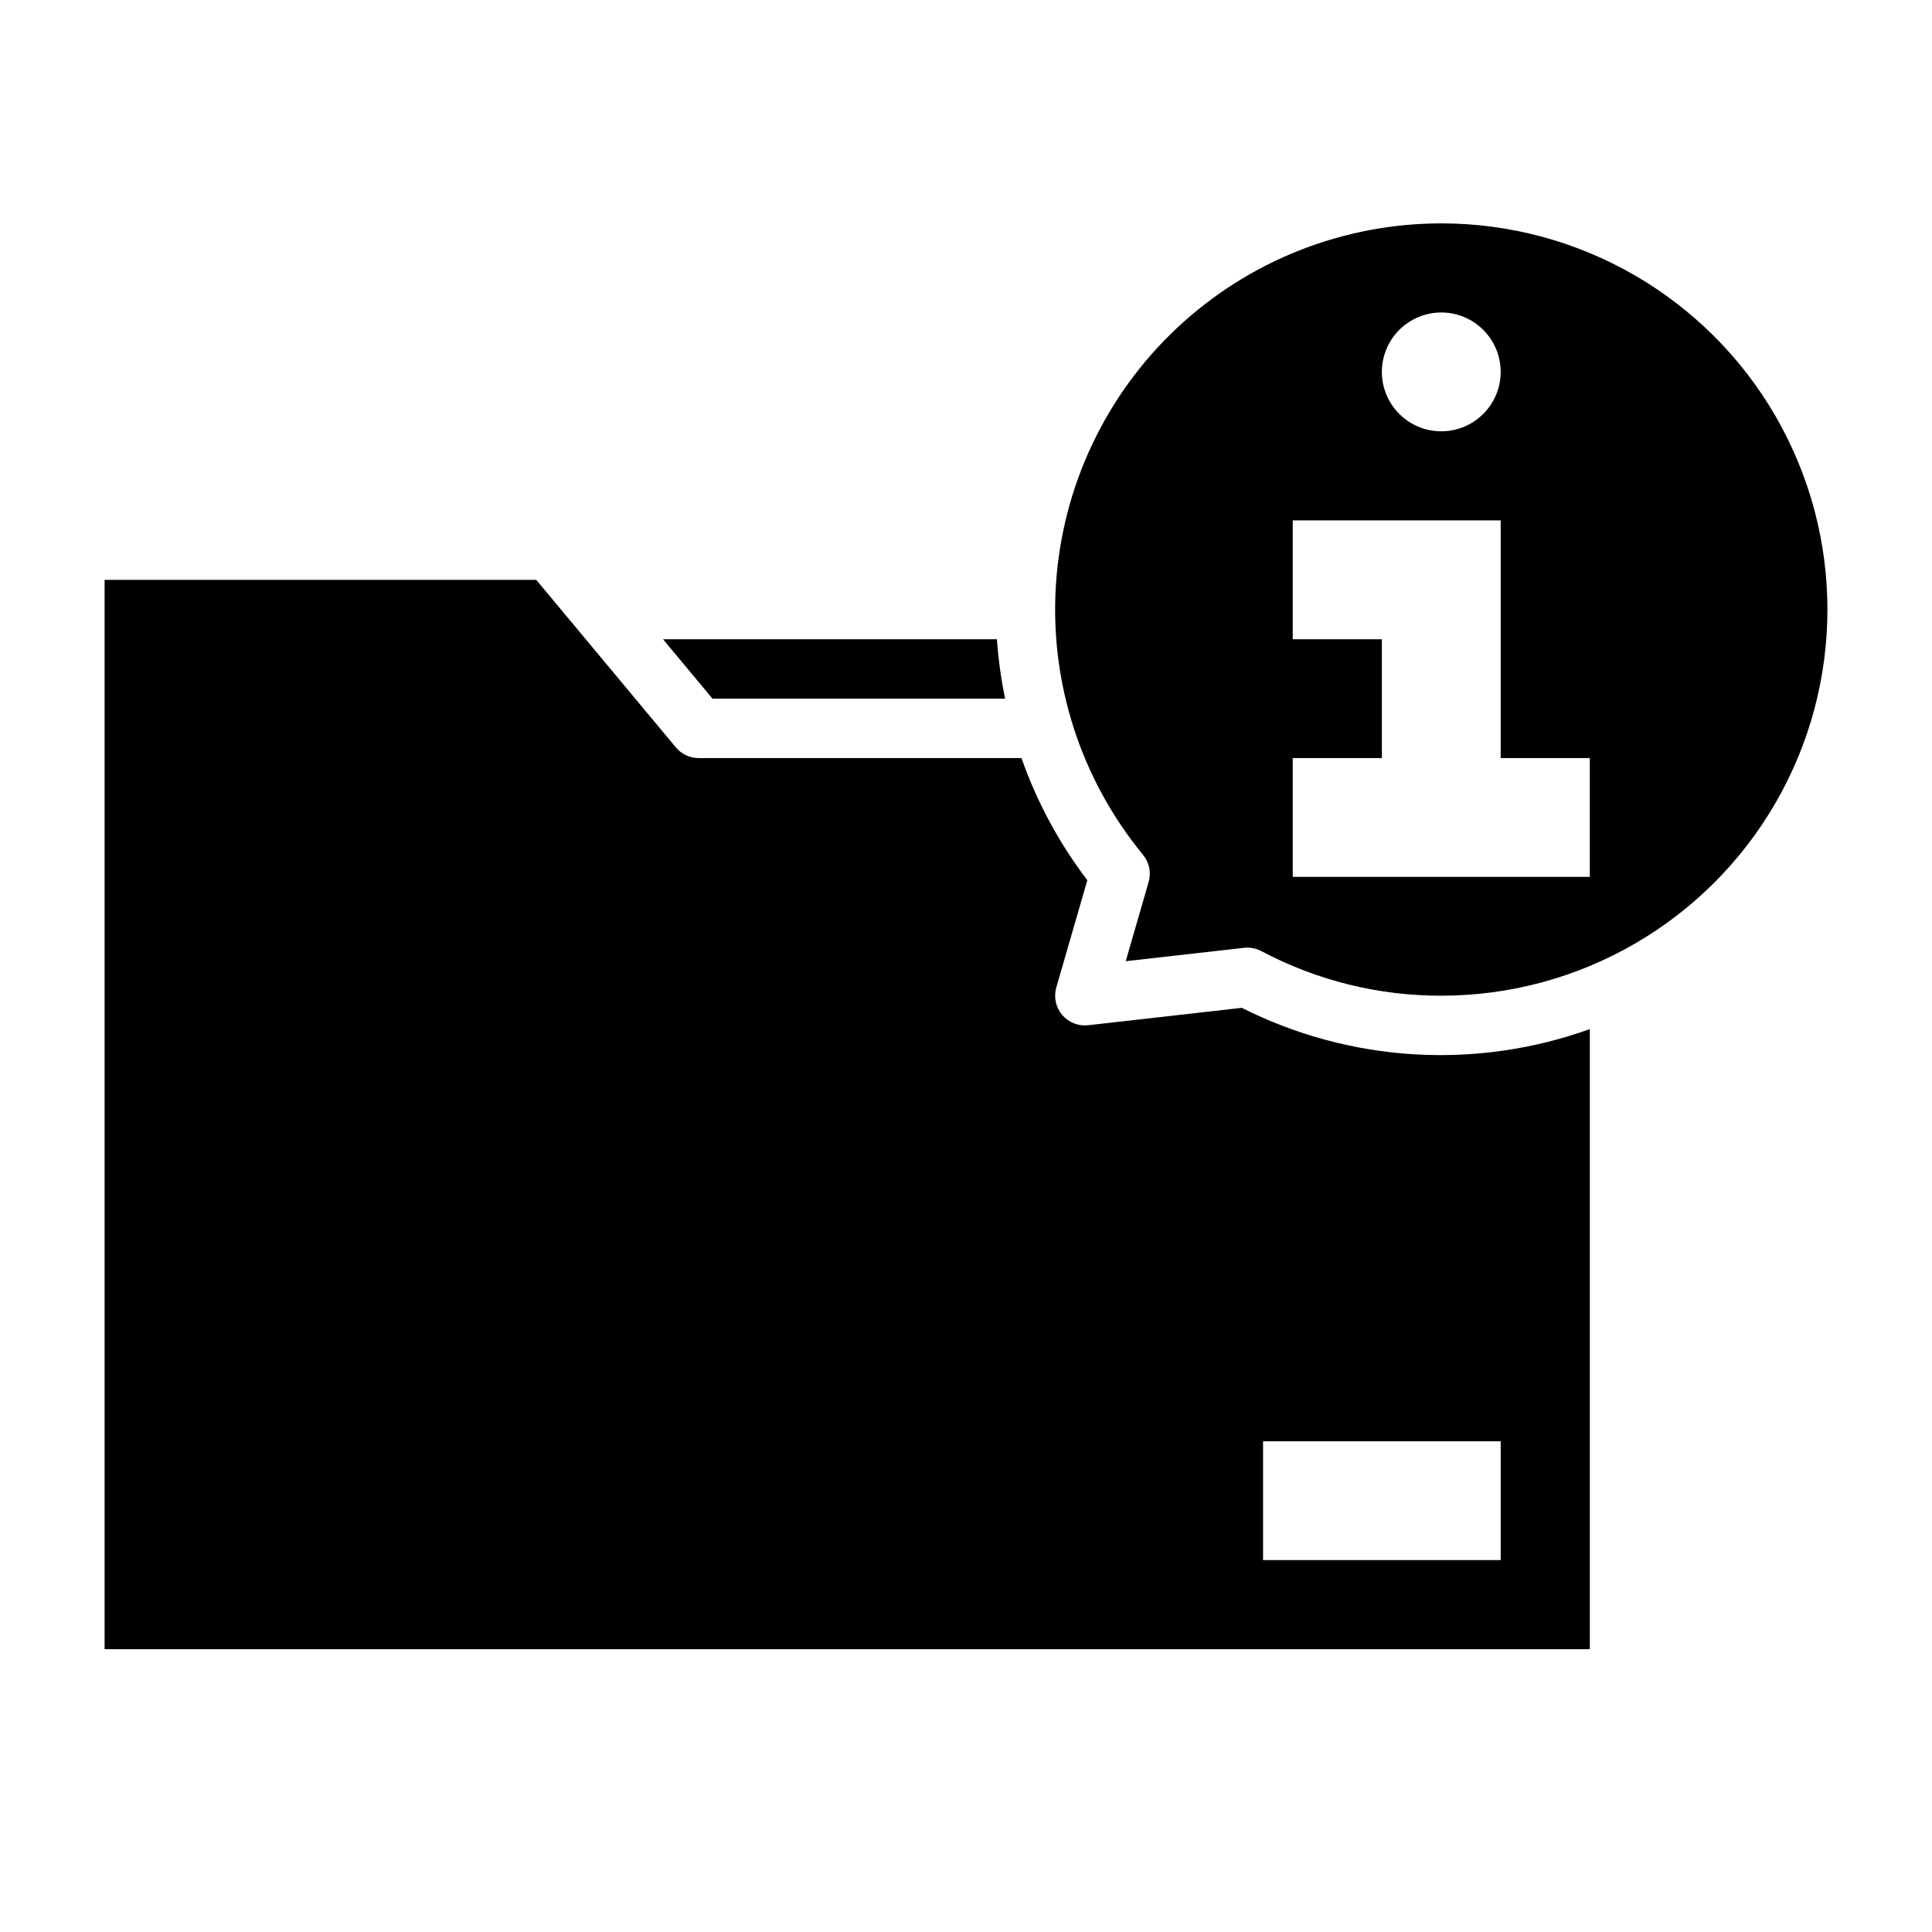 <?xml version="1.0" encoding="UTF-8"?>
<!-- Uploaded to: ICON Repo, www.svgrepo.com, Generator: ICON Repo Mixer Tools -->
<svg fill="#000000" width="800px" height="800px" version="1.1" viewBox="144 144 512 512" xmlns="http://www.w3.org/2000/svg">
 <g>
  <path d="m410.37 329.15c-1.078-5.191-1.801-10.453-2.176-15.742h-88.488l13.113 15.742z"/>
  <path d="m473.1 411.09-40.73 4.606c-2.613 0.293-5.199-0.738-6.894-2.75-1.695-2.012-2.273-4.738-1.543-7.262l8.219-28.426c-7.473-9.809-13.363-20.73-17.453-32.363h-85.547c-2.332 0-4.547-1.035-6.043-2.828l-37-44.402h-114.39v283.39h393.6v-164.33c-30.211 10.852-63.551 8.812-92.215-5.637zm68.598 146.35h-62.977v-31.488h62.977z"/>
  <path d="m525.95 203.2c-25.992 0-51.016 9.891-69.98 27.668-18.965 17.777-30.457 42.105-32.137 68.047-1.684 25.941 6.57 51.551 23.082 71.629 1.656 2.004 2.211 4.695 1.488 7.195l-6.078 20.988 31.371-3.543v-0.004c0.297-0.031 0.594-0.047 0.891-0.047 1.277 0 2.539 0.312 3.668 0.906 14.684 7.805 31.066 11.867 47.695 11.832 36.562 0 70.348-19.504 88.629-51.168 18.277-31.664 18.277-70.676 0-102.34-18.281-31.664-52.066-51.168-88.629-51.168zm0 23.617v-0.004c4.176 0 8.184 1.66 11.133 4.613 2.953 2.953 4.613 6.957 4.613 11.133 0 4.176-1.66 8.18-4.613 11.133-2.949 2.953-6.957 4.609-11.133 4.609s-8.18-1.656-11.133-4.609c-2.949-2.953-4.609-6.957-4.609-11.133 0-4.176 1.66-8.18 4.609-11.133 2.953-2.953 6.957-4.613 11.133-4.613zm39.359 149.57-78.719-0.004v-31.488h23.617v-31.488h-23.617v-31.488h55.105v62.977h23.617z"/>
 </g>
</svg>